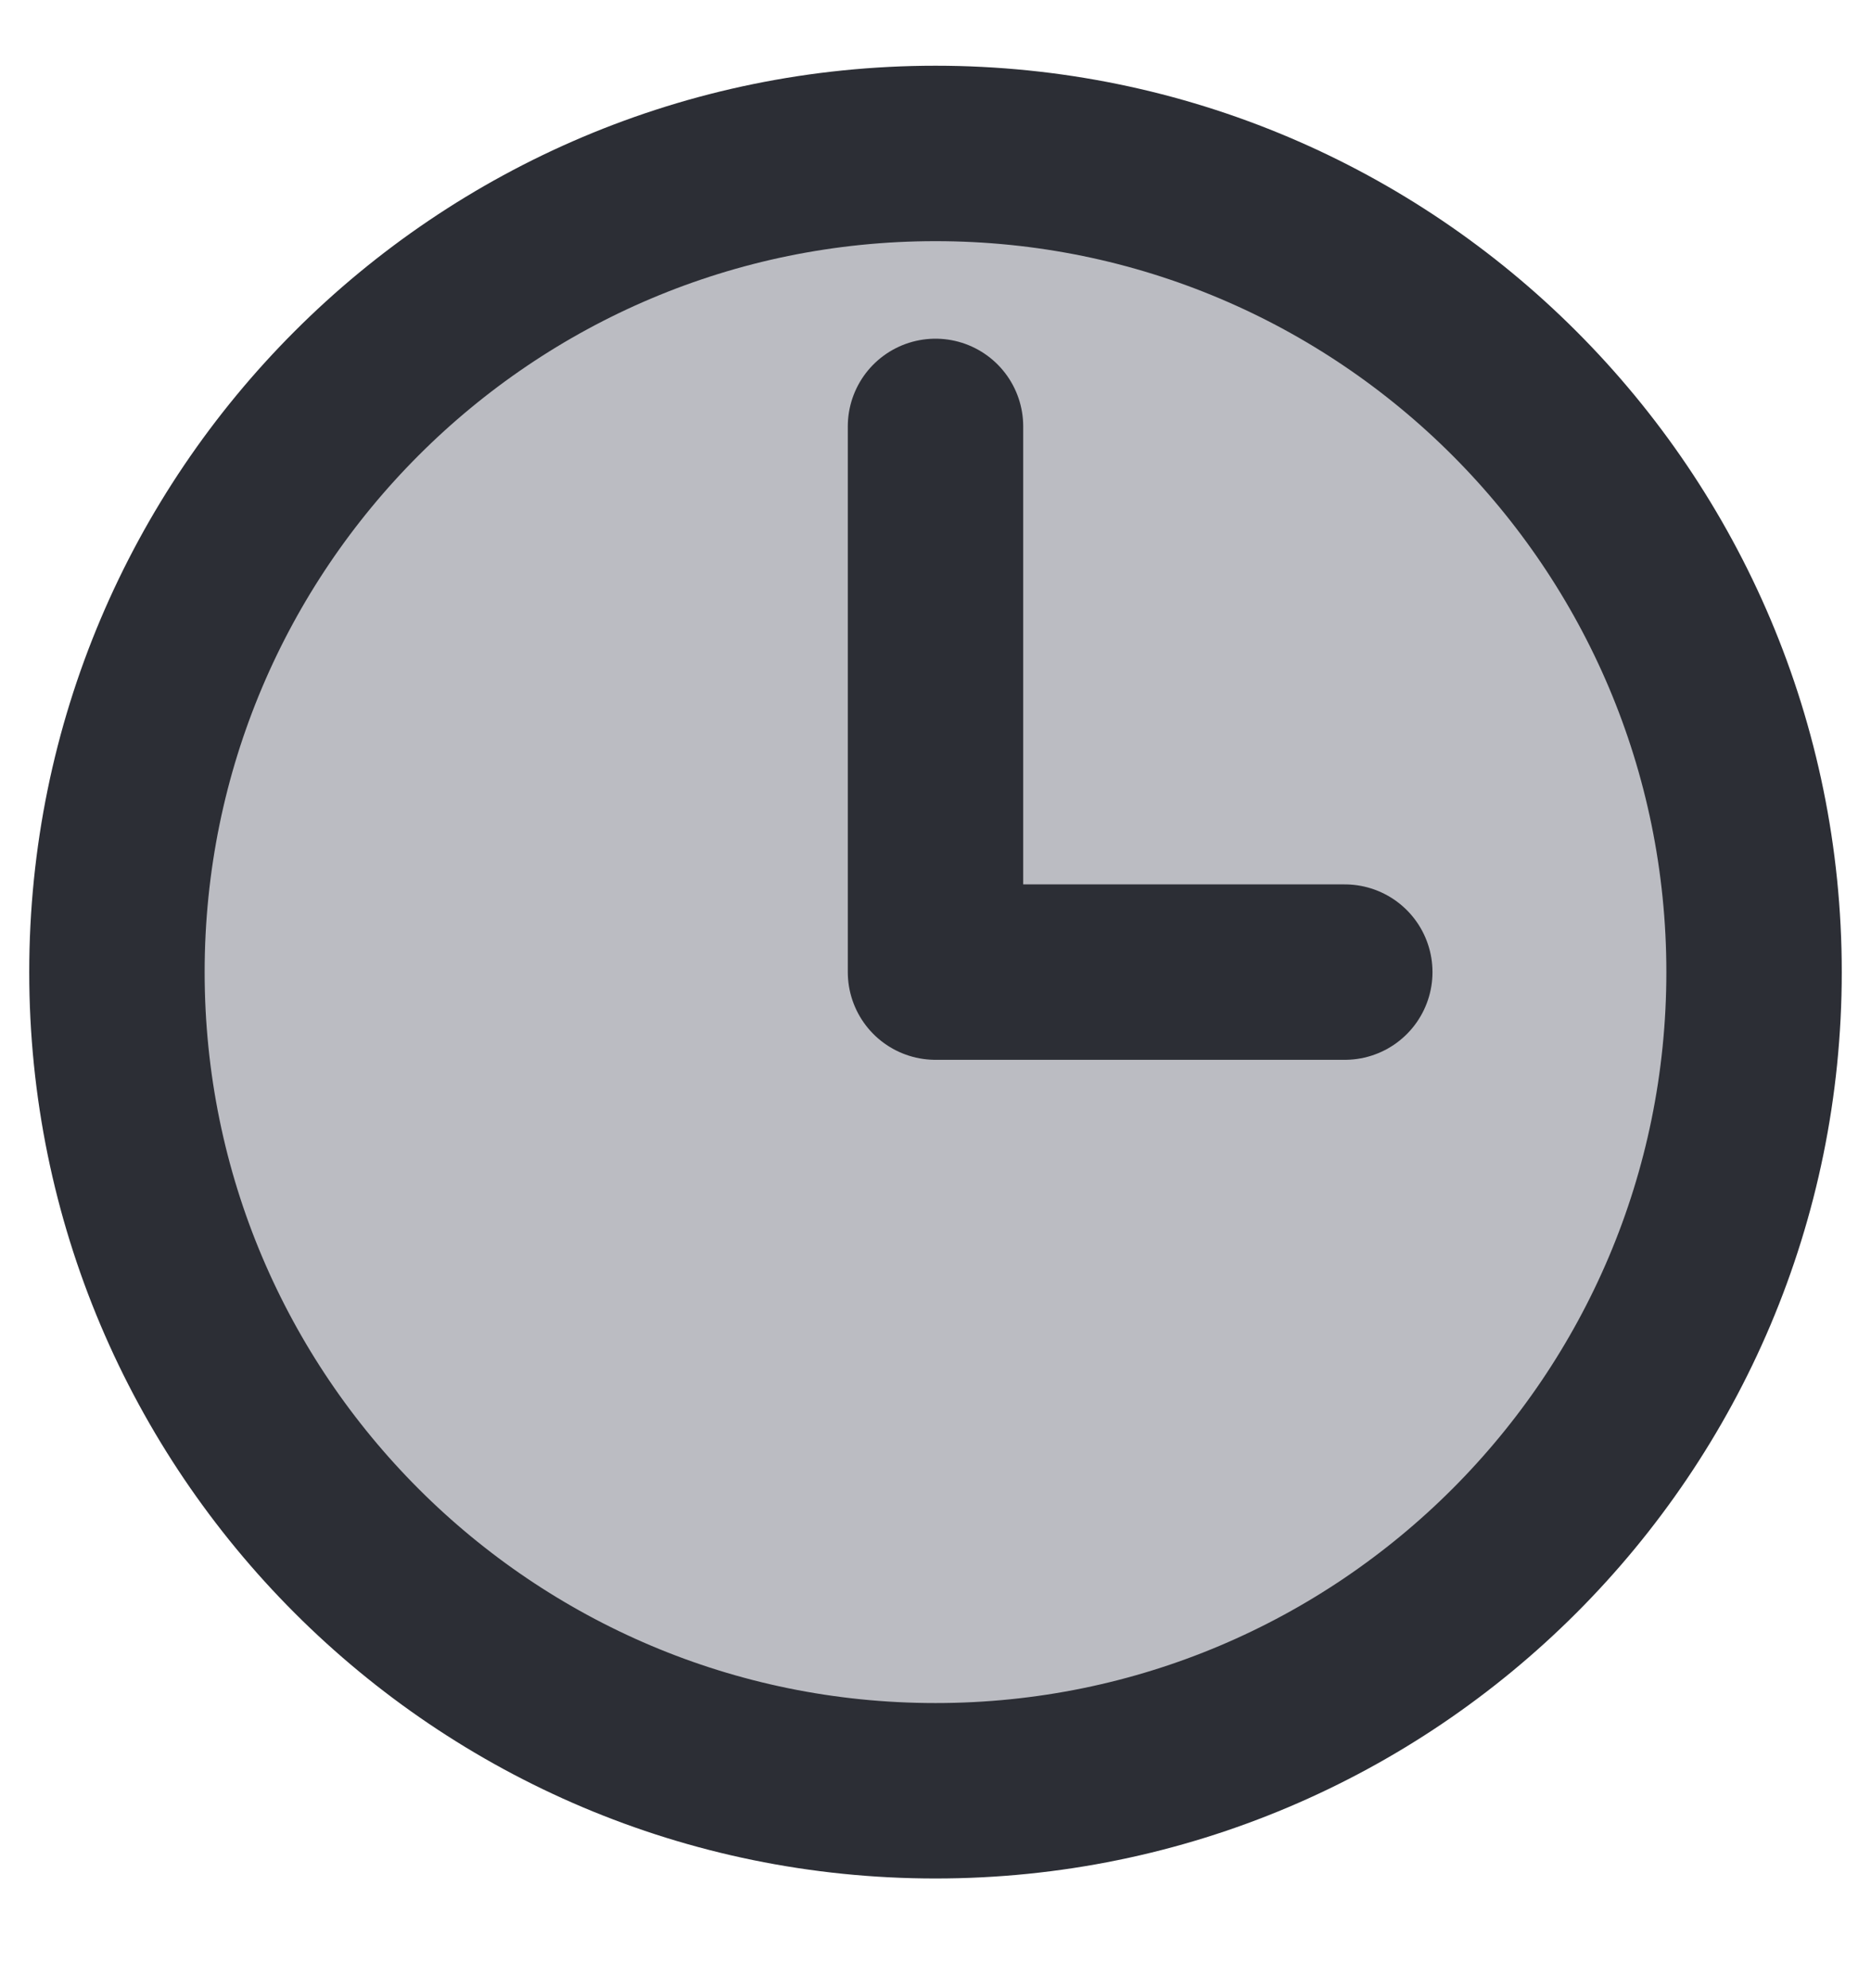 <svg xmlns="http://www.w3.org/2000/svg" width="16" height="17" viewBox="0 0 16 17" fill="none">
<path d="M15 8.312C15 12.178 11.866 15.312 8 15.312C4.134 15.312 1 12.178 1 8.312C1 4.447 4.134 1.312 8 1.312C11.866 1.312 15 4.447 15 8.312Z" fill="#BBBCC2"/>
<path d="M8 3.646V8.312H11.5M15 8.312C15 12.178 11.866 15.312 8 15.312C4.134 15.312 1 12.178 1 8.312C1 4.447 4.134 1.312 8 1.312C11.866 1.312 15 4.447 15 8.312Z" stroke="#2C2E35" stroke-width="1.5" stroke-linecap="round" stroke-linejoin="round"/>
</svg>